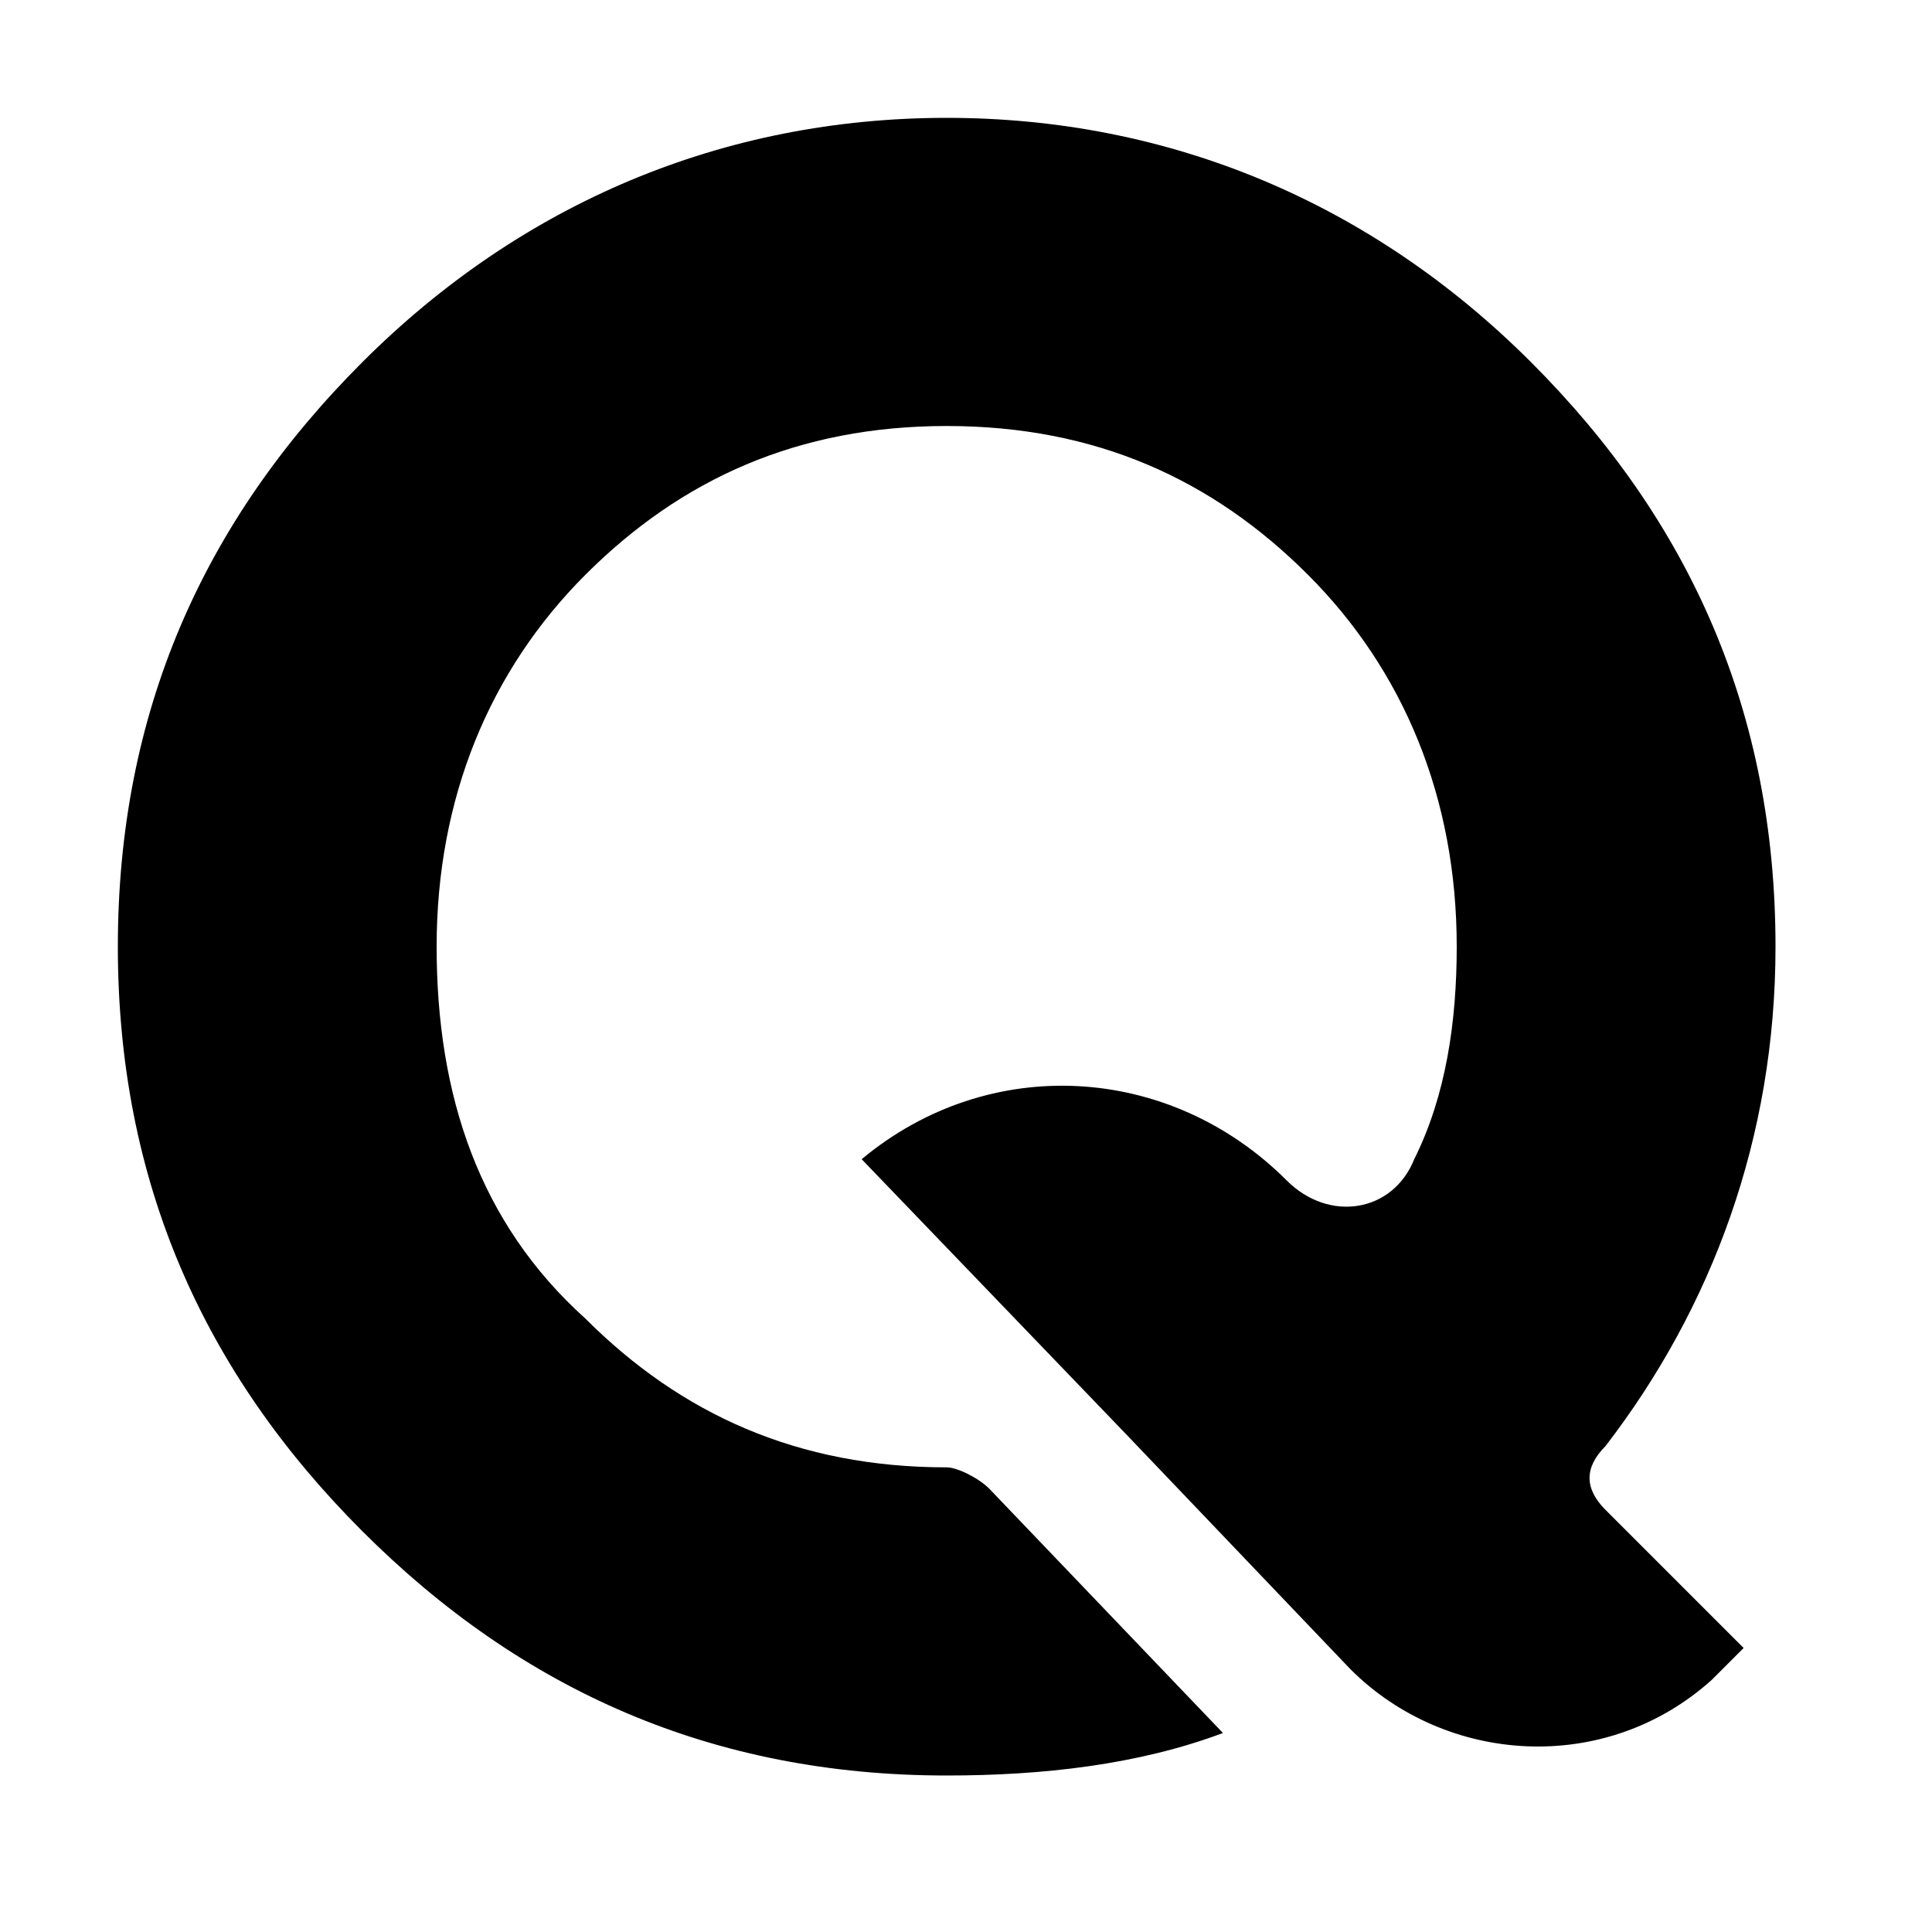 <svg width="20" height="20" viewBox="-1 -1 20 20" xmlns="http://www.w3.org/2000/svg">
	<path transform="scale(1.1)"
		  d="M15.8 8c0-2.2-.8-4-2.3-5.5-1.5-1.5-3.4-2.3-5.5-2.3s-4 .8-5.5 2.3c-1.5 1.5-2.3 3.3-2.3 5.5s.8 4 2.3 5.5c1.5 1.5 3.3 2.3 5.5 2.3.9 0 1.8-.1 2.6-.4l-2.2-2.3c-.1-.1-.3-.2-.4-.2-1.4 0-2.5-.5-3.4-1.4-1-.9-1.4-2.1-1.4-3.5s.5-2.6 1.4-3.5c.9-.9 2-1.4 3.4-1.4s2.5.5 3.4 1.4c.9.9 1.4 2.1 1.4 3.5 0 .7-.1 1.4-.4 2-.2.5-.8.6-1.2.2-1.1-1.1-2.8-1.2-4-.2l2.5 2.6 2.1 2.2c.9.9 2.4 1 3.4.1l.3-.3-1.3-1.3c-.2-.2-.2-.4 0-.6 1-1.3 1.6-2.9 1.6-4.7z"></path>
</svg>
